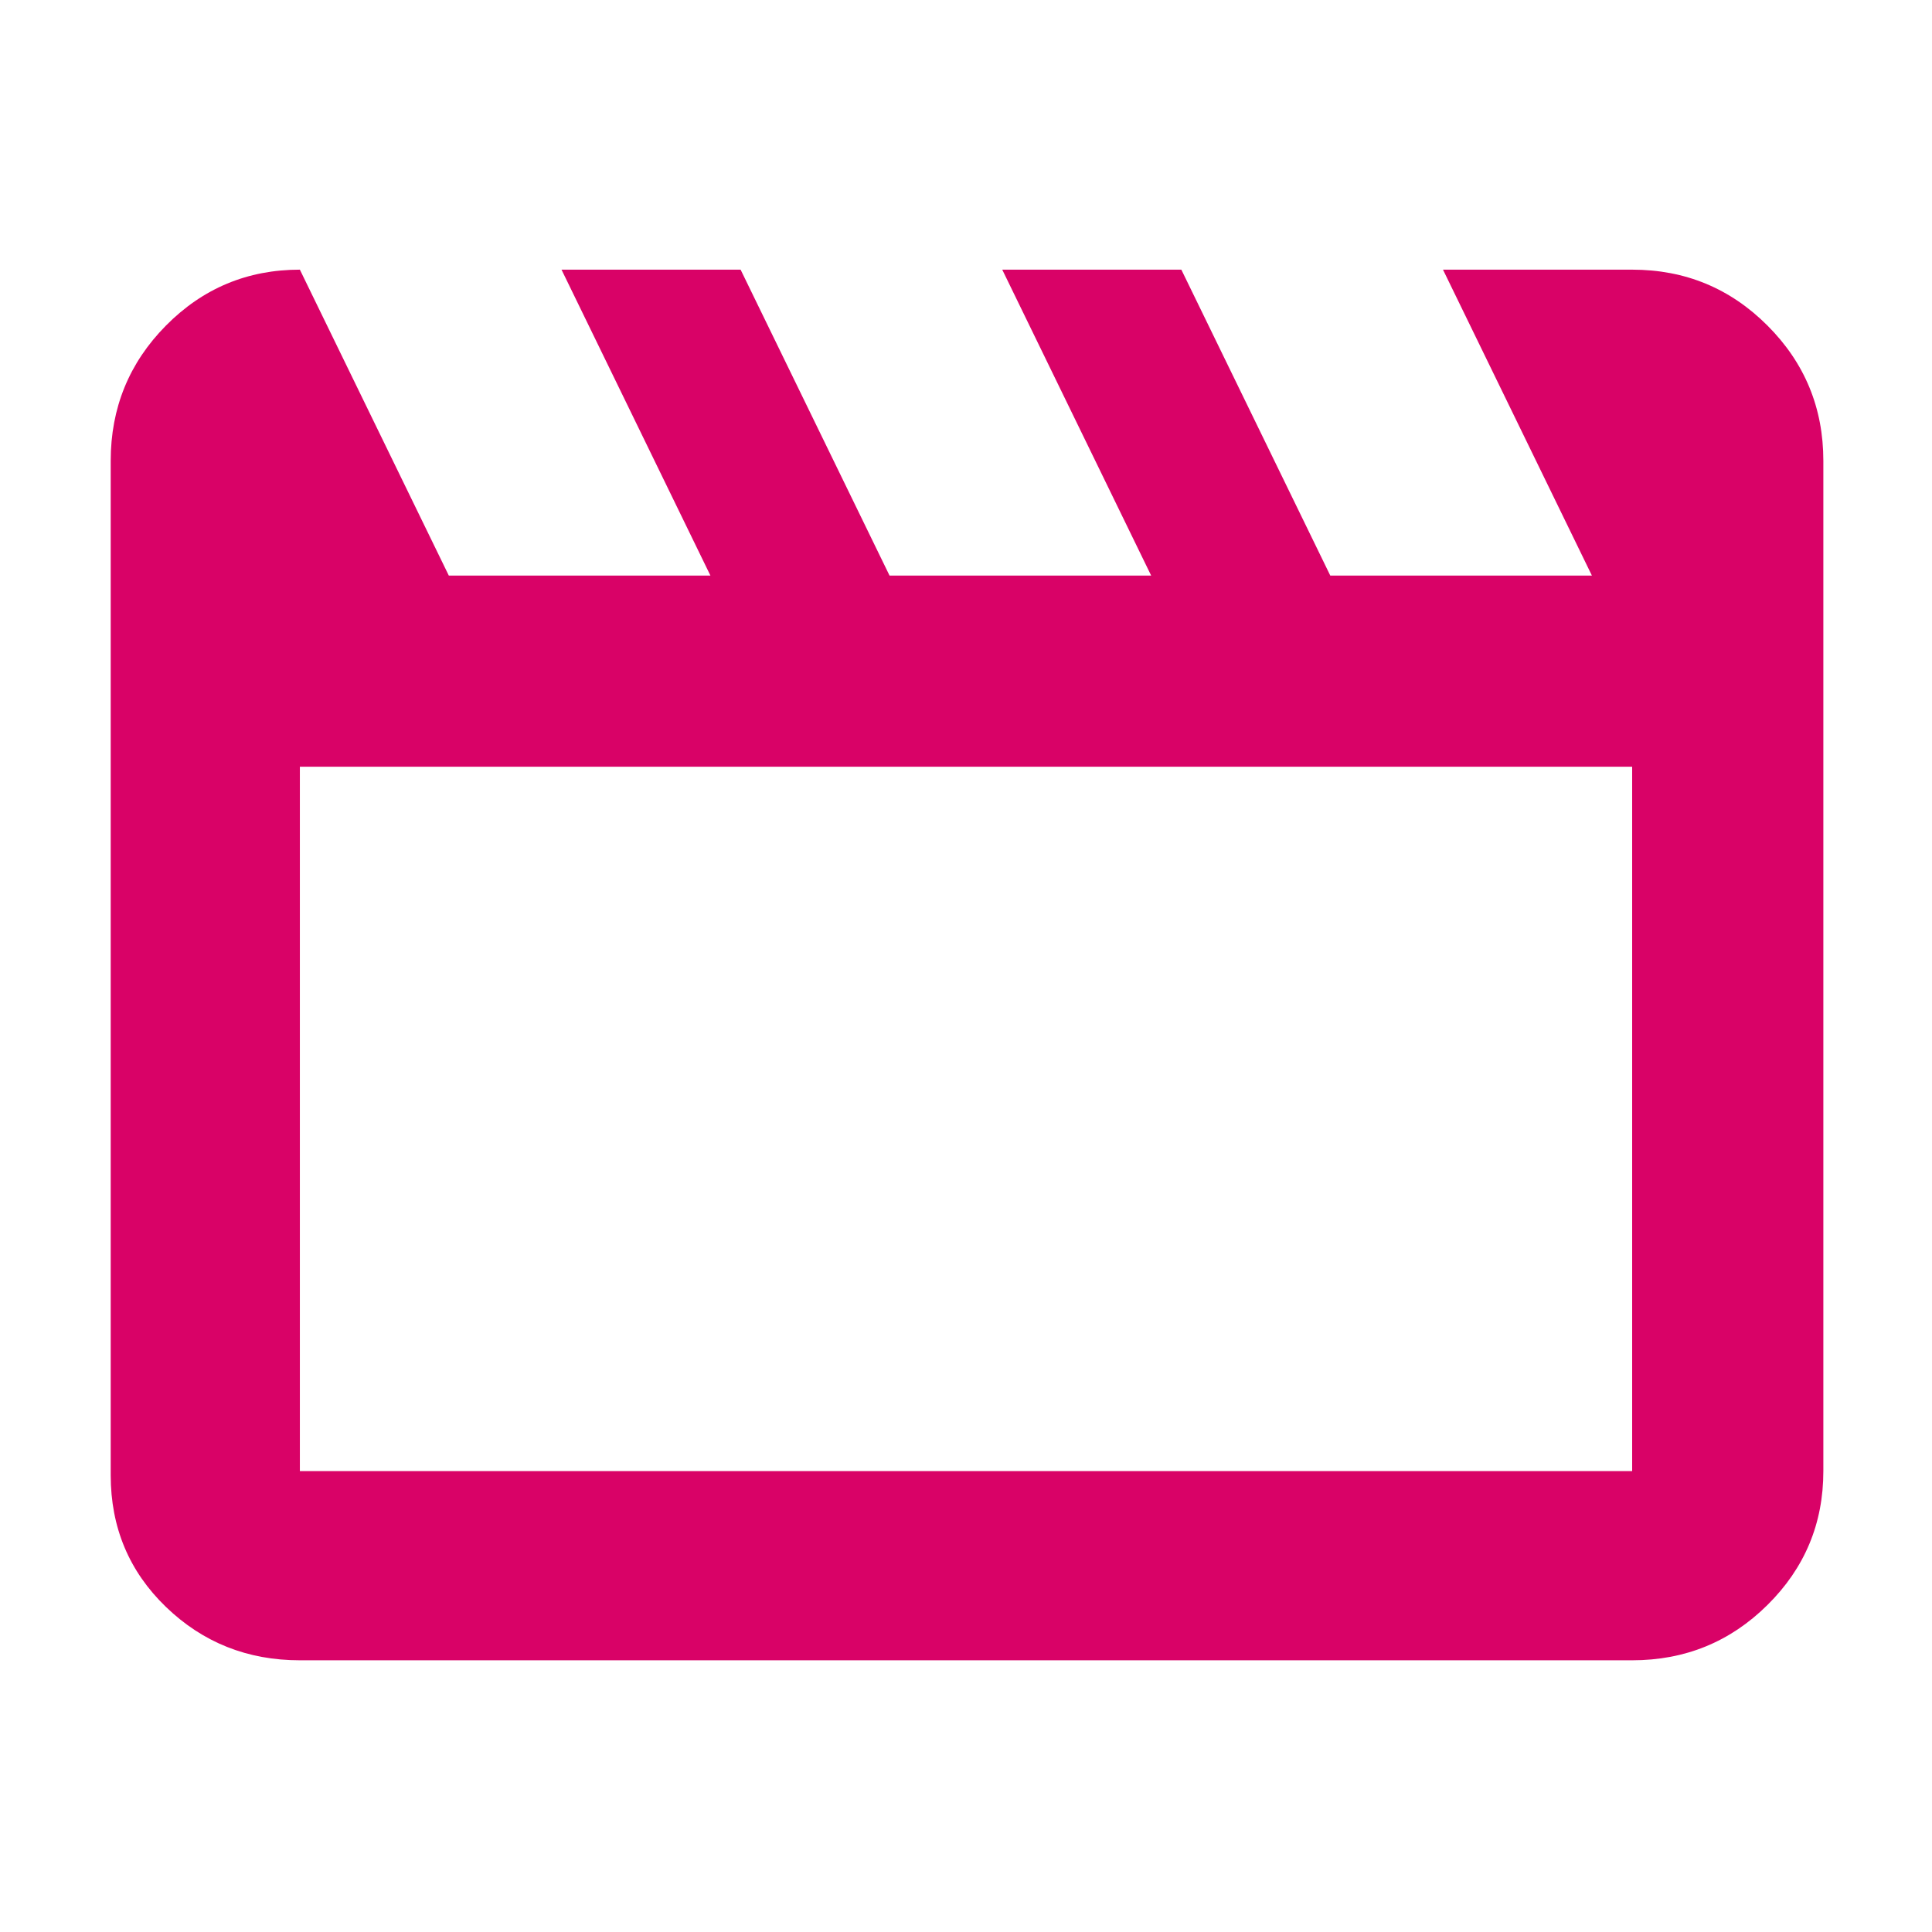 <svg width="80" height="80" viewBox="0 0 80 80" fill="none" xmlns="http://www.w3.org/2000/svg">
<mask id="mask0_2259_14159" style="mask-type:alpha" maskUnits="userSpaceOnUse" x="0" y="0" width="80" height="80">
<rect width="80" height="80" fill="#D9D9D9"/>
</mask>
<g mask="url(#mask0_2259_14159)">
<path d="M12.417 11.166L18.584 23.833H29.417L23.251 11.166H30.667L36.834 23.833H47.667L41.501 11.166H48.917L55.084 23.833H65.917L59.751 11.166H67.584C69.776 11.166 71.644 11.937 73.186 13.48C74.729 15.023 75.501 16.89 75.501 19.083V60.916C75.501 63.086 74.729 64.933 73.186 66.459C71.644 67.986 69.776 68.749 67.584 68.749H12.417C10.248 68.749 8.4 68.013 6.873 66.541C5.347 65.069 4.584 63.249 4.584 61.083V19.083C4.584 16.89 5.347 15.023 6.873 13.48C8.4 11.937 10.248 11.166 12.417 11.166ZM12.417 31.749V60.916H67.584V31.749H12.417Z" fill="#D90267"/>
</g>
</svg>
